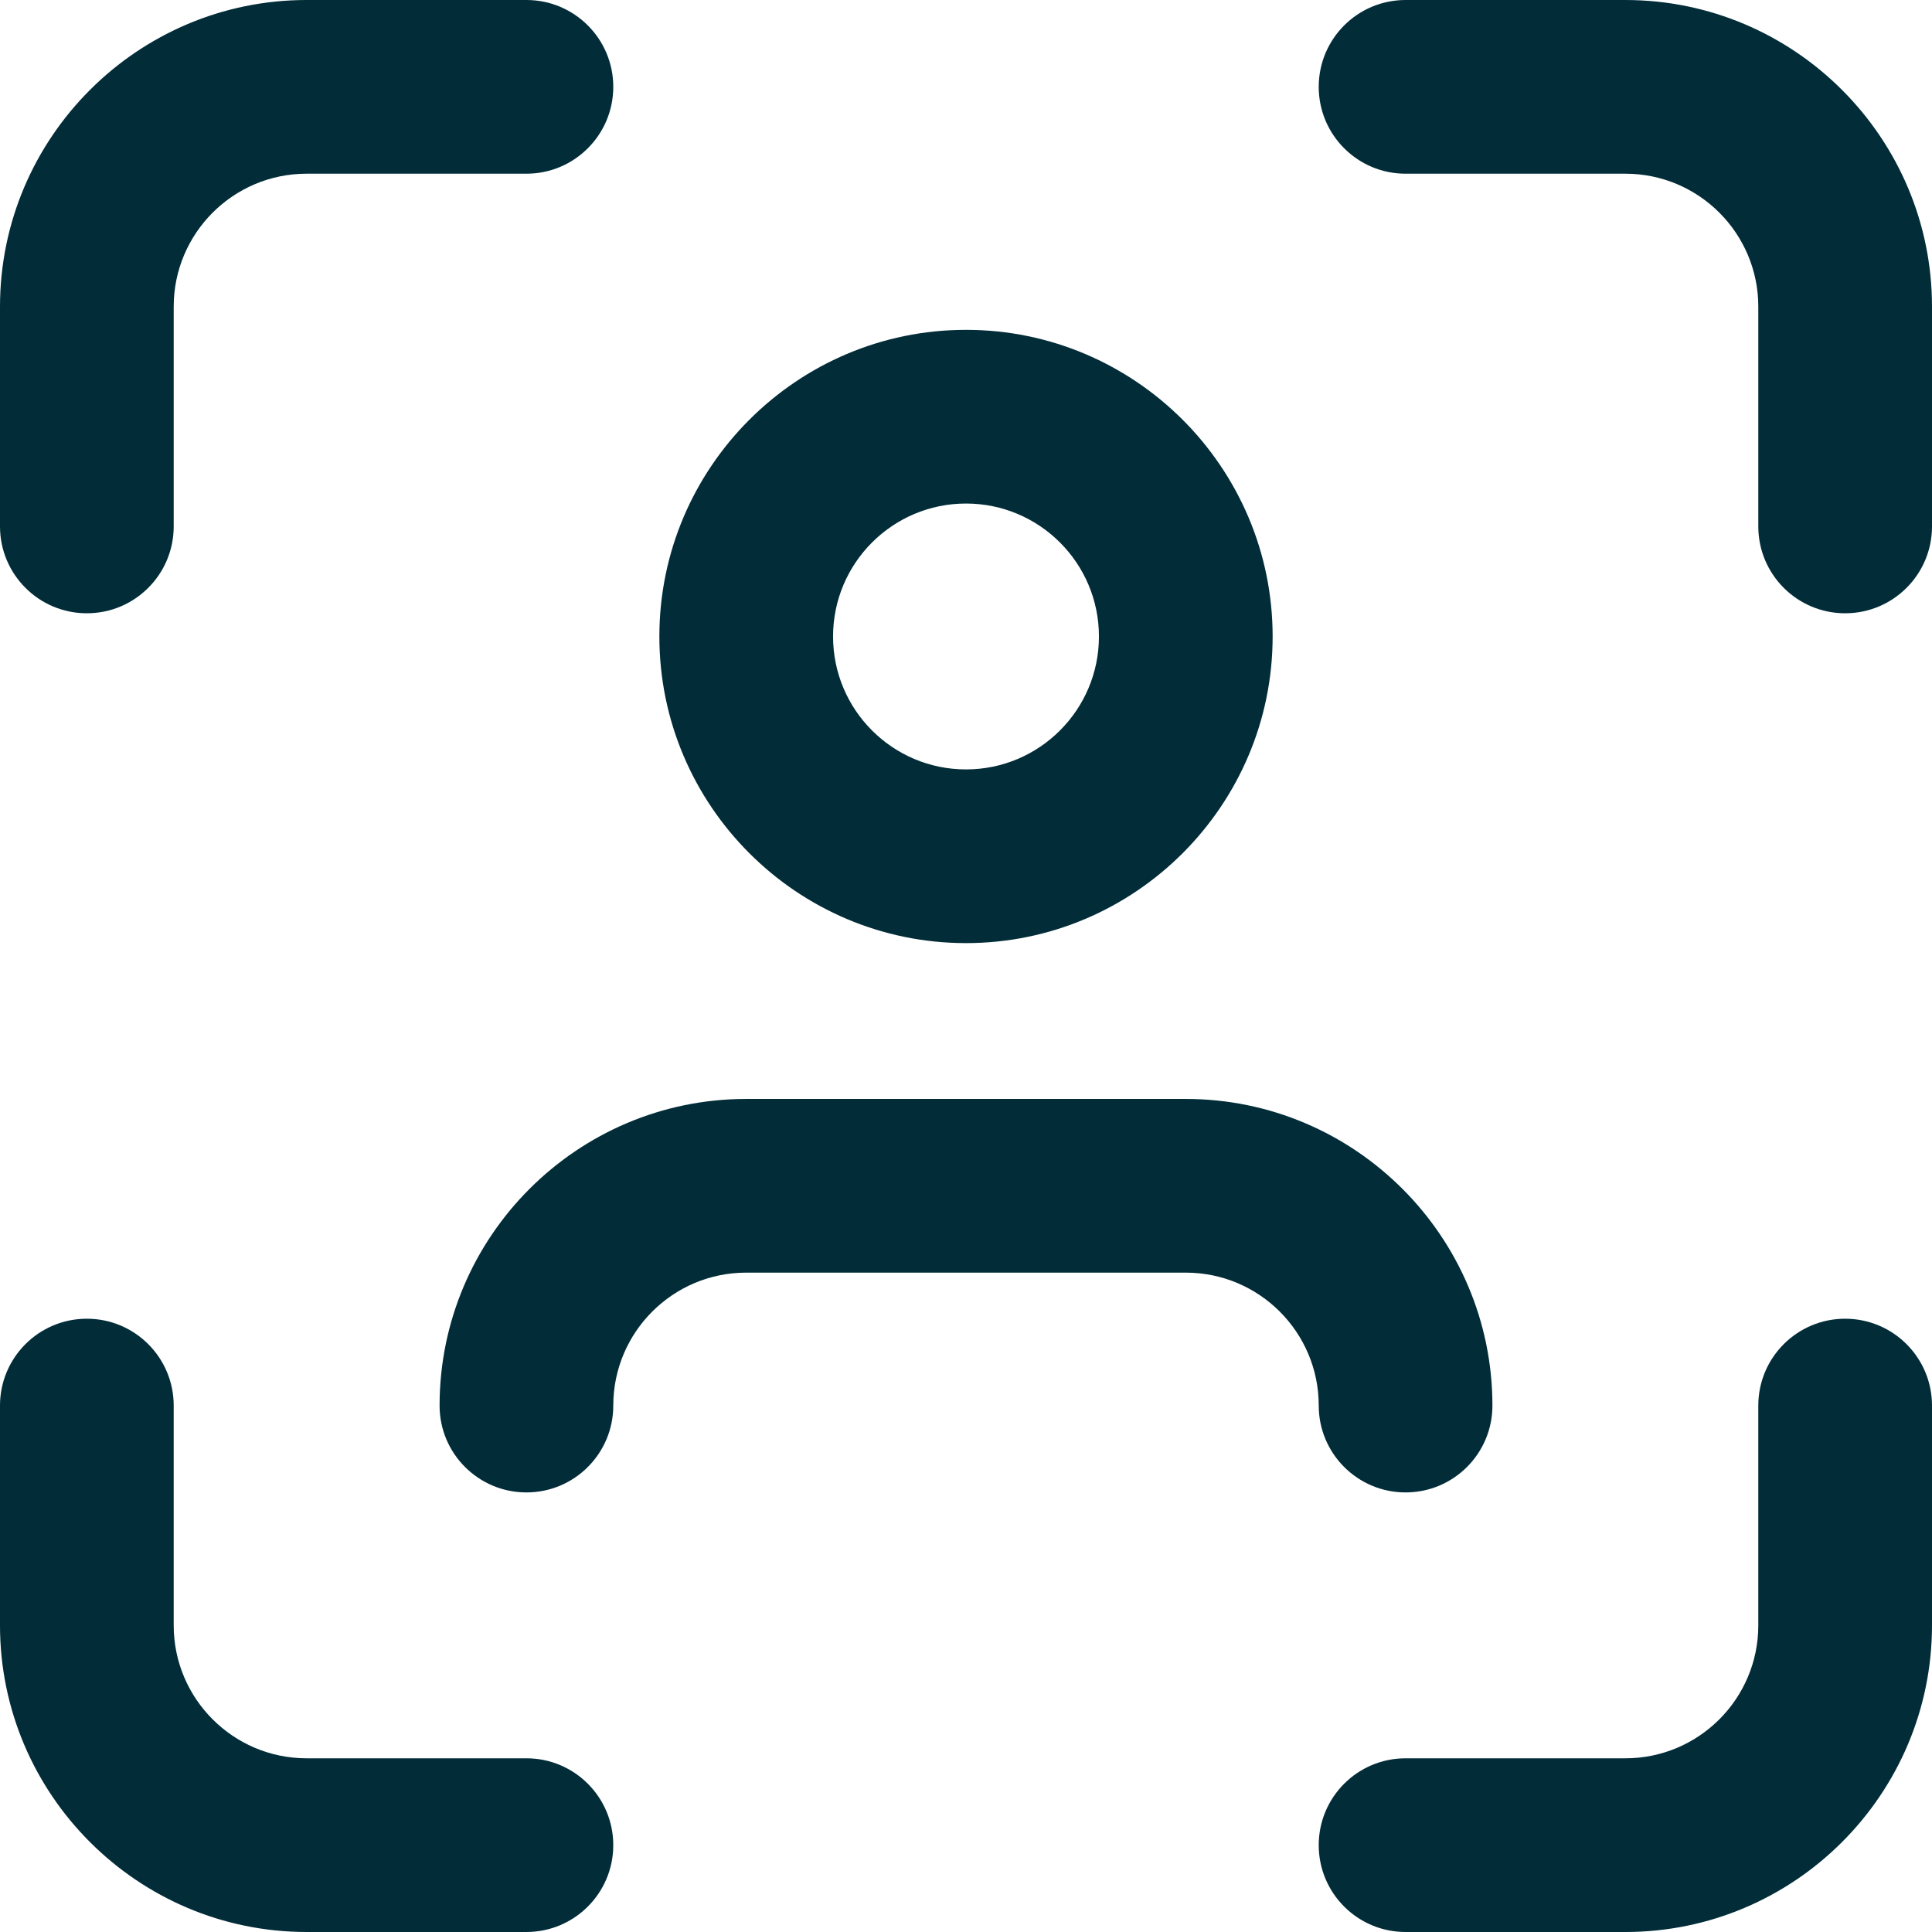 <?xml version="1.0" encoding="UTF-8"?>
<svg id="Vrstva_2" data-name="Vrstva 2" xmlns="http://www.w3.org/2000/svg" viewBox="0 0 61.62 61.62">
  <defs>
    <style>
      .cls-1 {
        fill: #012c38;
        stroke-width: 0px;
      }
    </style>
  </defs>
  <g id="Vrstva_1-2" data-name="Vrstva 1">
    <g>
      <path class="cls-1" d="M30.81,30.08c5.39,0,9.78-4.39,9.78-9.78s-4.39-9.78-9.78-9.78-9.78,4.39-9.78,9.78,4.39,9.78,9.78,9.78ZM30.81,16.06c2.34,0,4.24,1.9,4.24,4.24s-1.9,4.24-4.24,4.24-4.24-1.9-4.24-4.24,1.9-4.24,4.24-4.24Z"/>
      <path class="cls-1" d="M2.77,19.56c1.53,0,2.77-1.24,2.77-2.77v-7.01c0-2.34,1.9-4.24,4.24-4.24h7.01c1.53,0,2.77-1.24,2.77-2.77s-1.24-2.77-2.77-2.77h-7.01C4.39,0,0,4.39,0,9.78v7.01c0,1.53,1.24,2.77,2.77,2.77Z"/>
      <path class="cls-1" d="M16.79,56.08h-7.01c-2.34,0-4.24-1.9-4.24-4.24v-7.01c0-1.53-1.24-2.77-2.77-2.77s-2.77,1.24-2.77,2.77v7.01c0,5.39,4.39,9.78,9.78,9.78h7.01c1.53,0,2.77-1.24,2.77-2.77s-1.24-2.77-2.77-2.77Z"/>
      <path class="cls-1" d="M51.84,0h-7.01c-1.53,0-2.77,1.24-2.77,2.77s1.24,2.77,2.77,2.77h7.01c2.34,0,4.24,1.9,4.24,4.24v7.01c0,1.53,1.24,2.77,2.77,2.77s2.77-1.24,2.77-2.77v-7.01c0-5.39-4.39-9.78-9.78-9.78Z"/>
      <path class="cls-1" d="M58.85,42.06c-1.53,0-2.77,1.24-2.77,2.77v7.01c0,2.34-1.9,4.24-4.24,4.24h-7.01c-1.53,0-2.77,1.24-2.77,2.77s1.24,2.77,2.77,2.77h7.01c5.39,0,9.78-4.39,9.78-9.78v-7.01c0-1.53-1.24-2.77-2.77-2.77Z"/>
      <path class="cls-1" d="M44.83,47.6c1.53,0,2.77-1.24,2.77-2.77,0-5.39-4.39-9.78-9.78-9.78h-14.02c-5.39,0-9.78,4.39-9.78,9.78,0,1.53,1.24,2.77,2.77,2.77s2.77-1.24,2.77-2.77c0-2.34,1.9-4.24,4.24-4.24h14.02c2.34,0,4.24,1.9,4.24,4.24,0,1.53,1.24,2.77,2.77,2.77Z"/>
    </g>
  </g>
</svg>